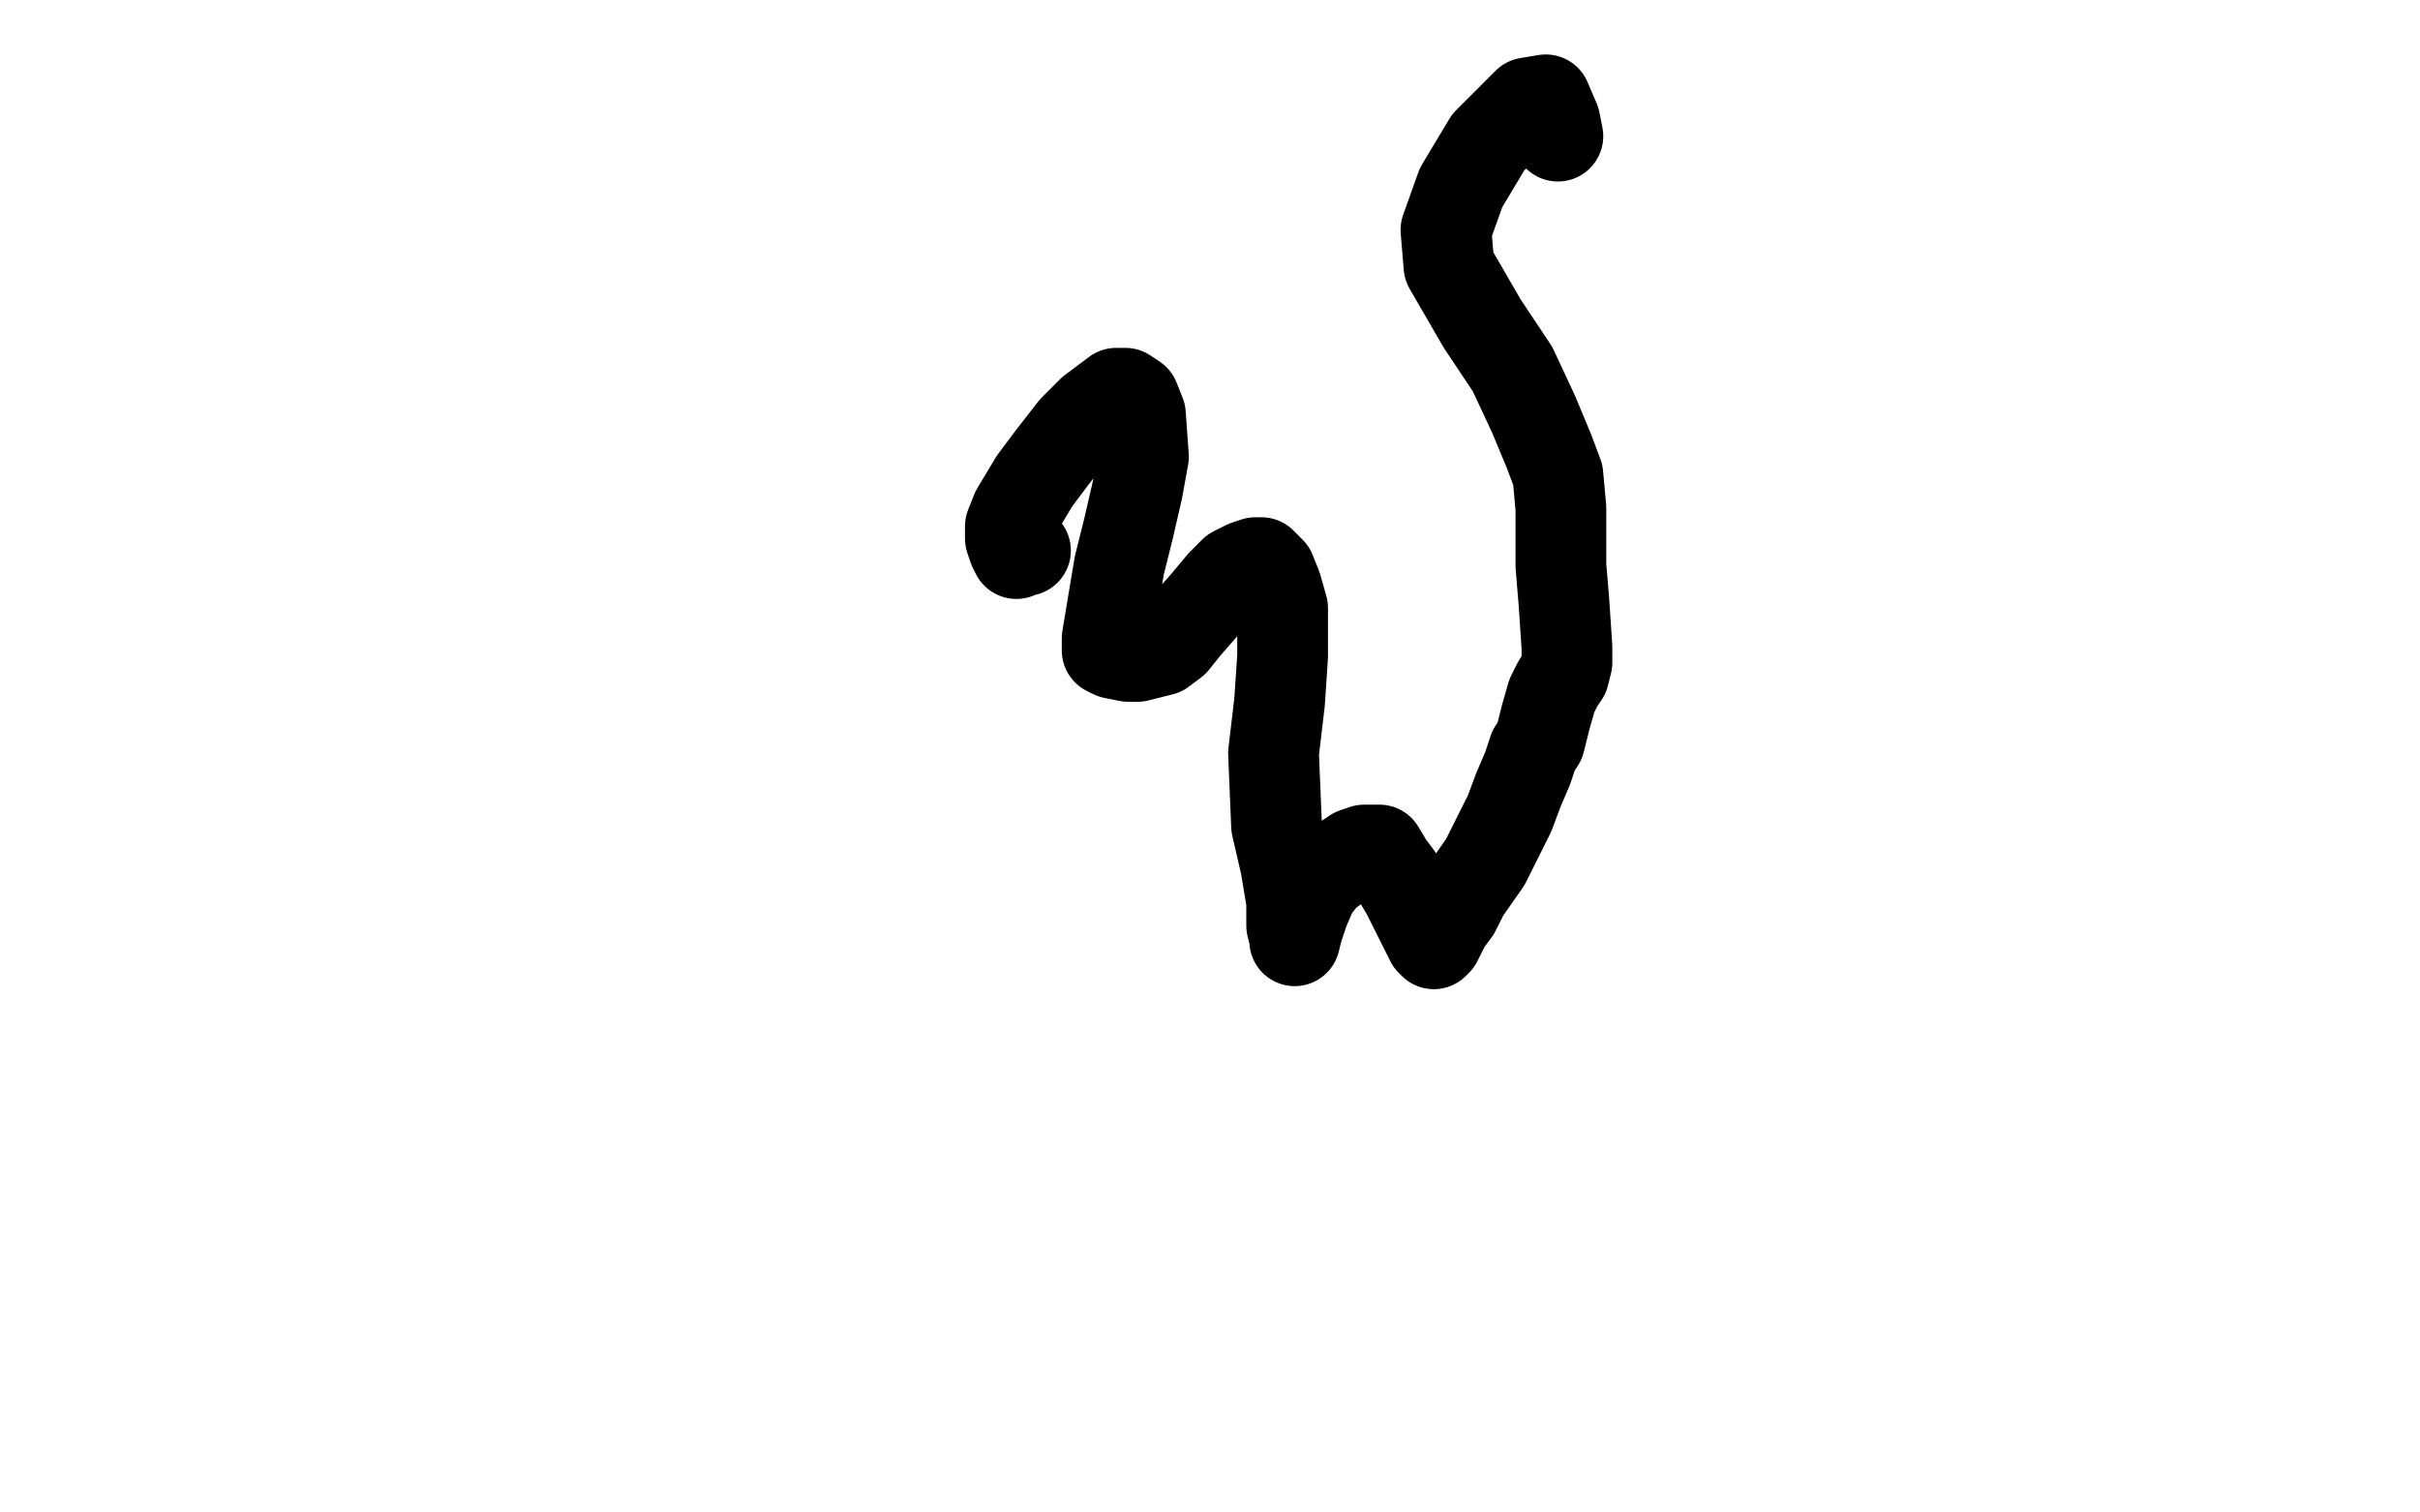 <?xml version="1.0" standalone="no"?>
<!DOCTYPE svg PUBLIC "-//W3C//DTD SVG 1.1//EN"
"http://www.w3.org/Graphics/SVG/1.1/DTD/svg11.dtd">

<svg width="800" height="500" version="1.1" xmlns="http://www.w3.org/2000/svg" xmlns:xlink="http://www.w3.org/1999/xlink" style="stroke-antialiasing: false"><desc>This SVG has been created on https://colorillo.com/</desc><rect x='0' y='0' width='800' height='500' style='fill: rgb(255,255,255); stroke-width:0' /><polyline points="339,182 338,182 338,182 336,183 336,183 335,181 335,181 334,178 334,178 334,174 334,174 336,169 336,169 342,159 342,159 348,151 355,142 361,136 369,130 372,130 375,132 377,137 378,151 376,162 373,175 370,187 368,199 366,211 366,215 368,216 373,217 376,217 380,216 384,215 388,212 392,207 399,199 404,193 408,189 412,187 415,186 417,186 420,189 422,194 424,201 424,217 423,232 421,249 422,273 425,286 427,298 427,306 428,310 428,311 429,307 431,301 434,294 438,289 445,284 448,282 451,281 454,281 456,281 459,286 462,290 465,295 467,299 469,303 472,309 473,311 474,312 475,311 476,309 478,305 481,301 484,295 491,285 495,277 499,269 502,261 505,254 507,248 509,245 510,241 511,237 513,230 515,226 517,223 518,219 518,214 517,199 516,187 516,176 516,168 515,157 512,149 507,137 500,122 490,107 479,88 478,76 483,62 492,47 505,34 511,33 514,40 515,45" style="fill: none; stroke: #000000; stroke-width: 30; stroke-linejoin: round; stroke-linecap: round; stroke-antialiasing: false; stroke-antialias: 0; opacity: 1.0"/>
</svg>
